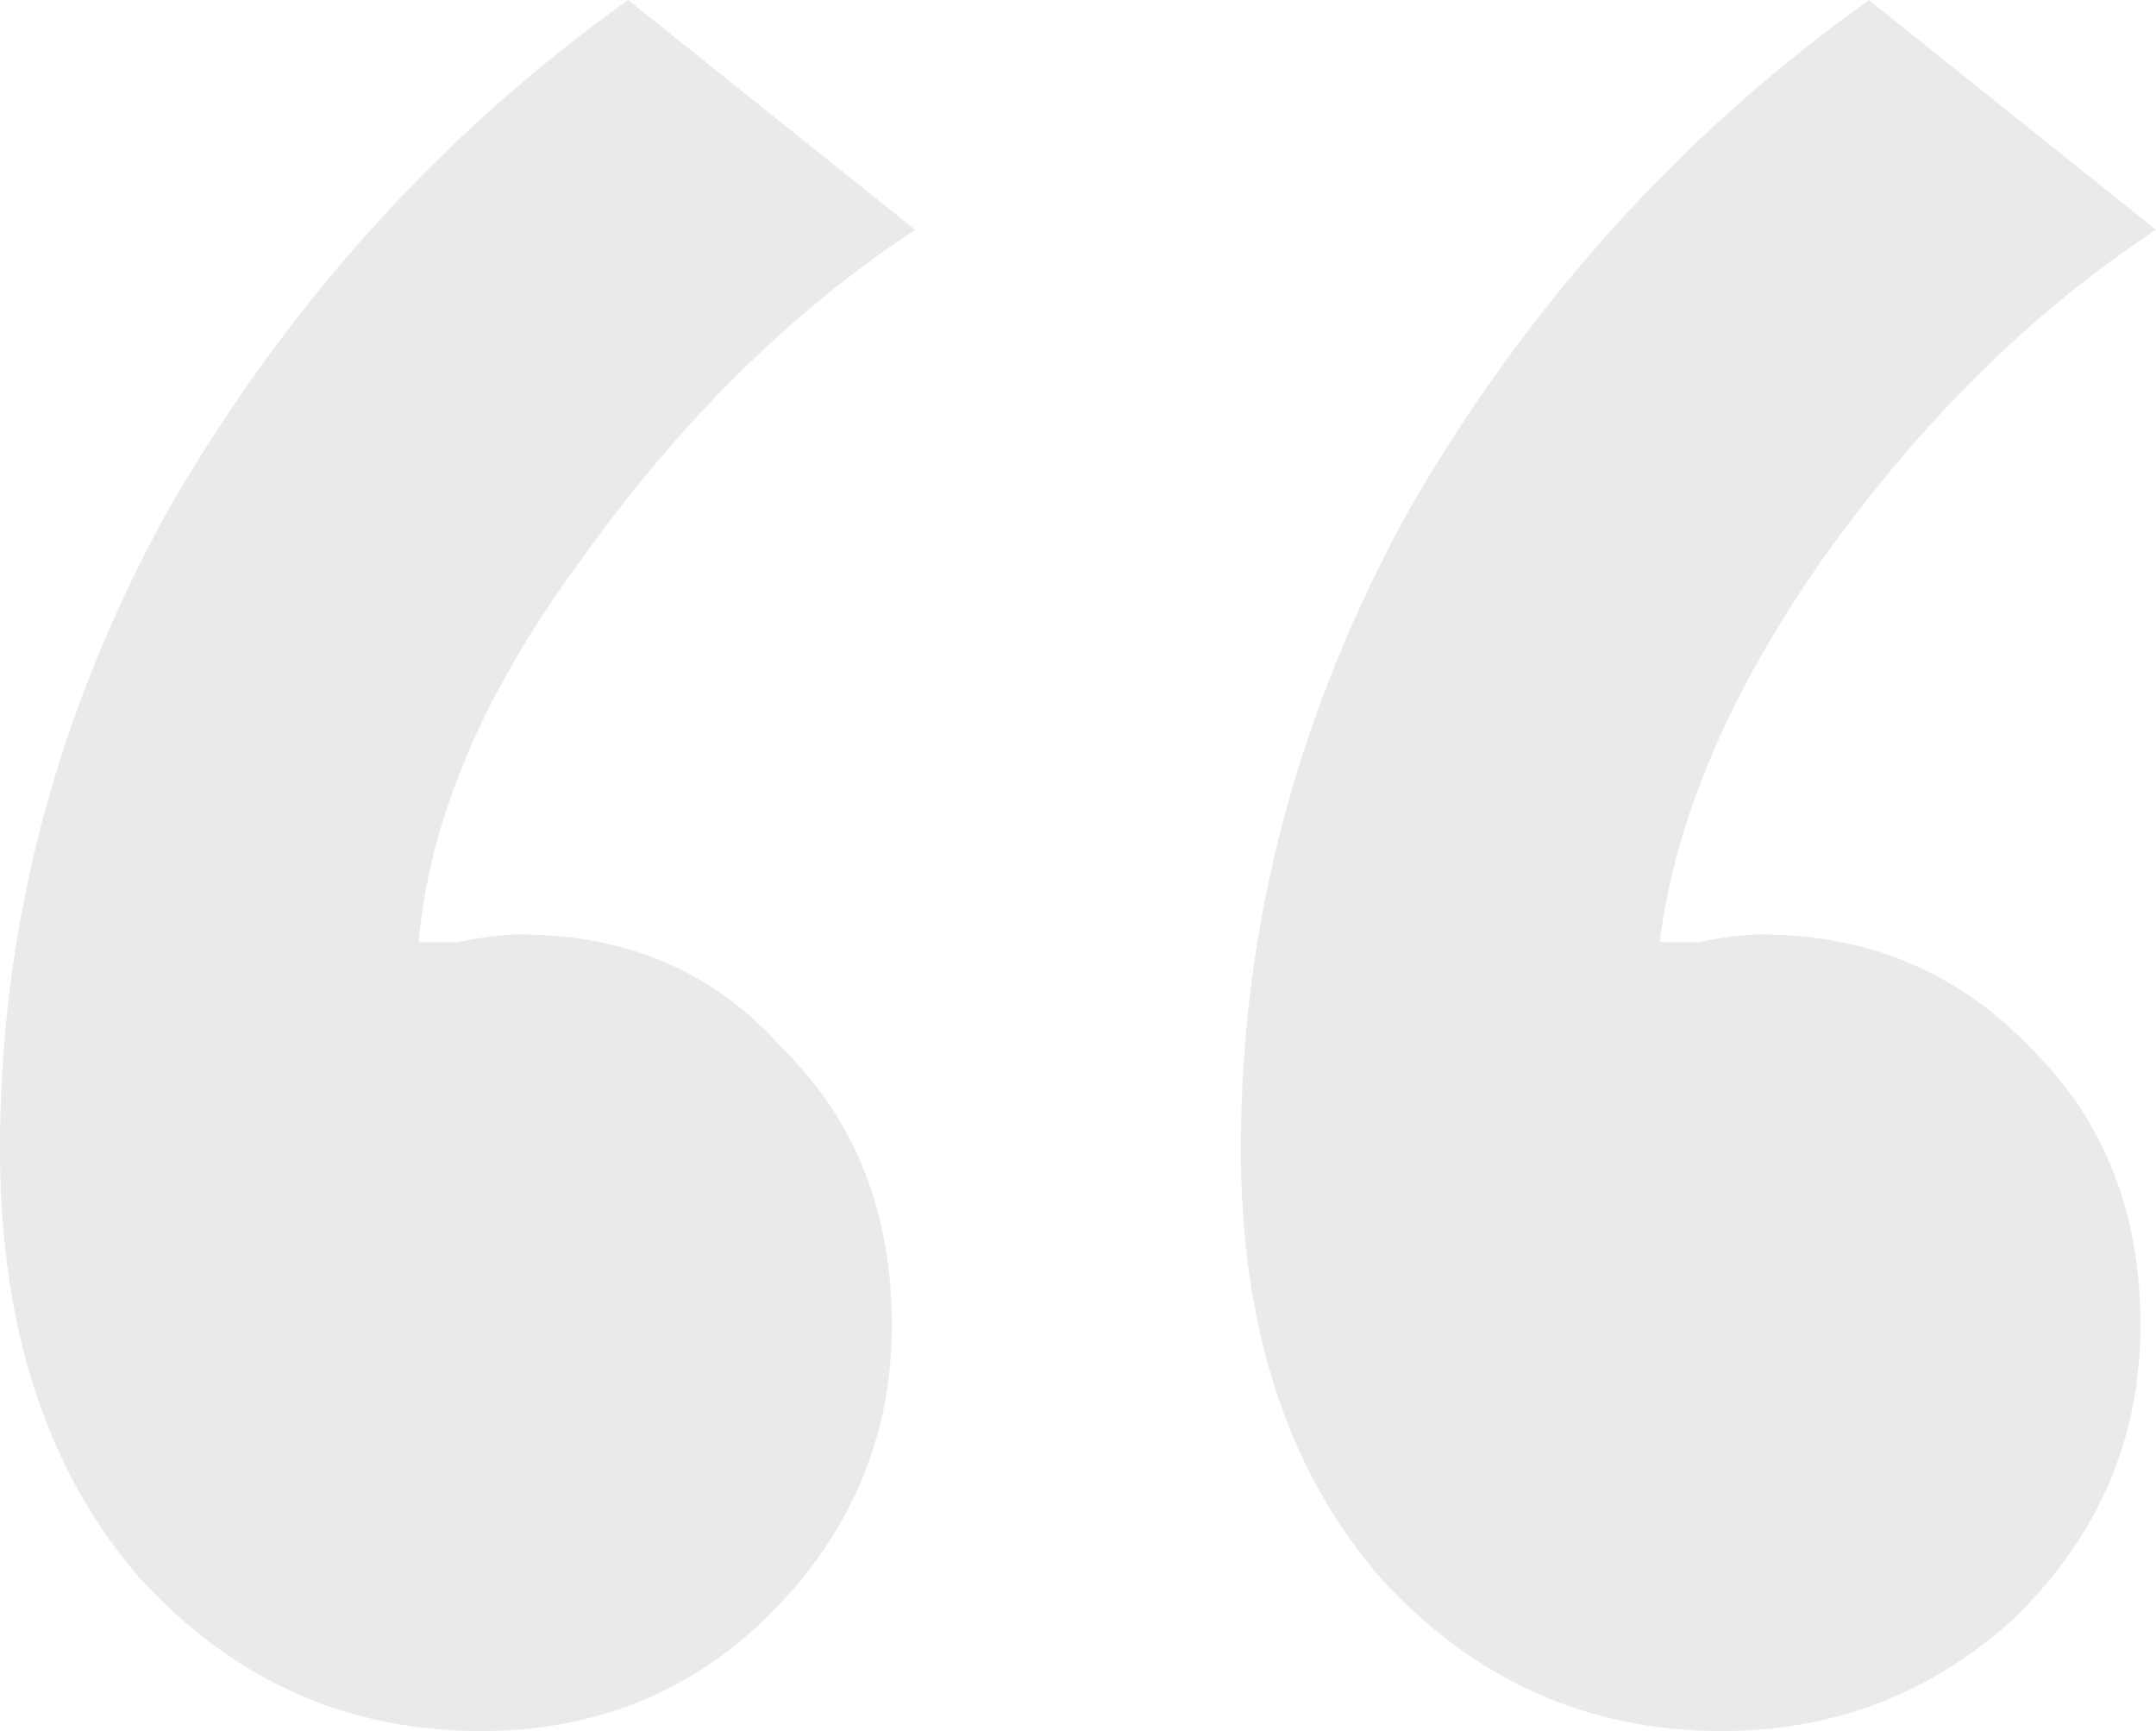 <svg width="71" height="57" viewBox="0 0 71 57" fill="none" xmlns="http://www.w3.org/2000/svg">
<path opacity="0.1" d="M0 37.832C0 30.434 1.873 23.372 5.619 16.646C9.535 9.92 14.558 4.372 20.687 0L30.137 7.566C26.05 10.257 22.39 13.872 19.155 18.412C15.92 22.783 14.132 26.987 13.791 31.022H15.068C15.92 30.854 16.601 30.77 17.111 30.77C20.687 30.77 23.581 32.031 25.795 34.553C28.179 36.907 29.37 39.934 29.37 43.633C29.37 47.332 28.008 50.527 25.284 53.217C22.73 55.739 19.58 57 15.835 57C11.408 57 7.662 55.319 4.597 51.956C1.532 48.425 0 43.717 0 37.832ZM40.863 37.832C40.863 30.434 42.736 23.372 46.482 16.646C50.398 9.92 55.421 4.372 61.55 0L71 7.566C66.914 10.257 63.253 13.872 60.018 18.412C56.953 22.783 55.166 26.987 54.655 31.022H55.932C56.783 30.854 57.464 30.77 57.975 30.77C61.55 30.77 64.53 32.031 66.914 34.553C69.297 36.907 70.489 39.934 70.489 43.633C70.489 47.332 69.127 50.527 66.403 53.217C63.679 55.739 60.444 57 56.698 57C52.271 57 48.525 55.319 45.46 51.956C42.396 48.425 40.863 43.717 40.863 37.832Z" fill="#2F2F2F"/>
</svg>
